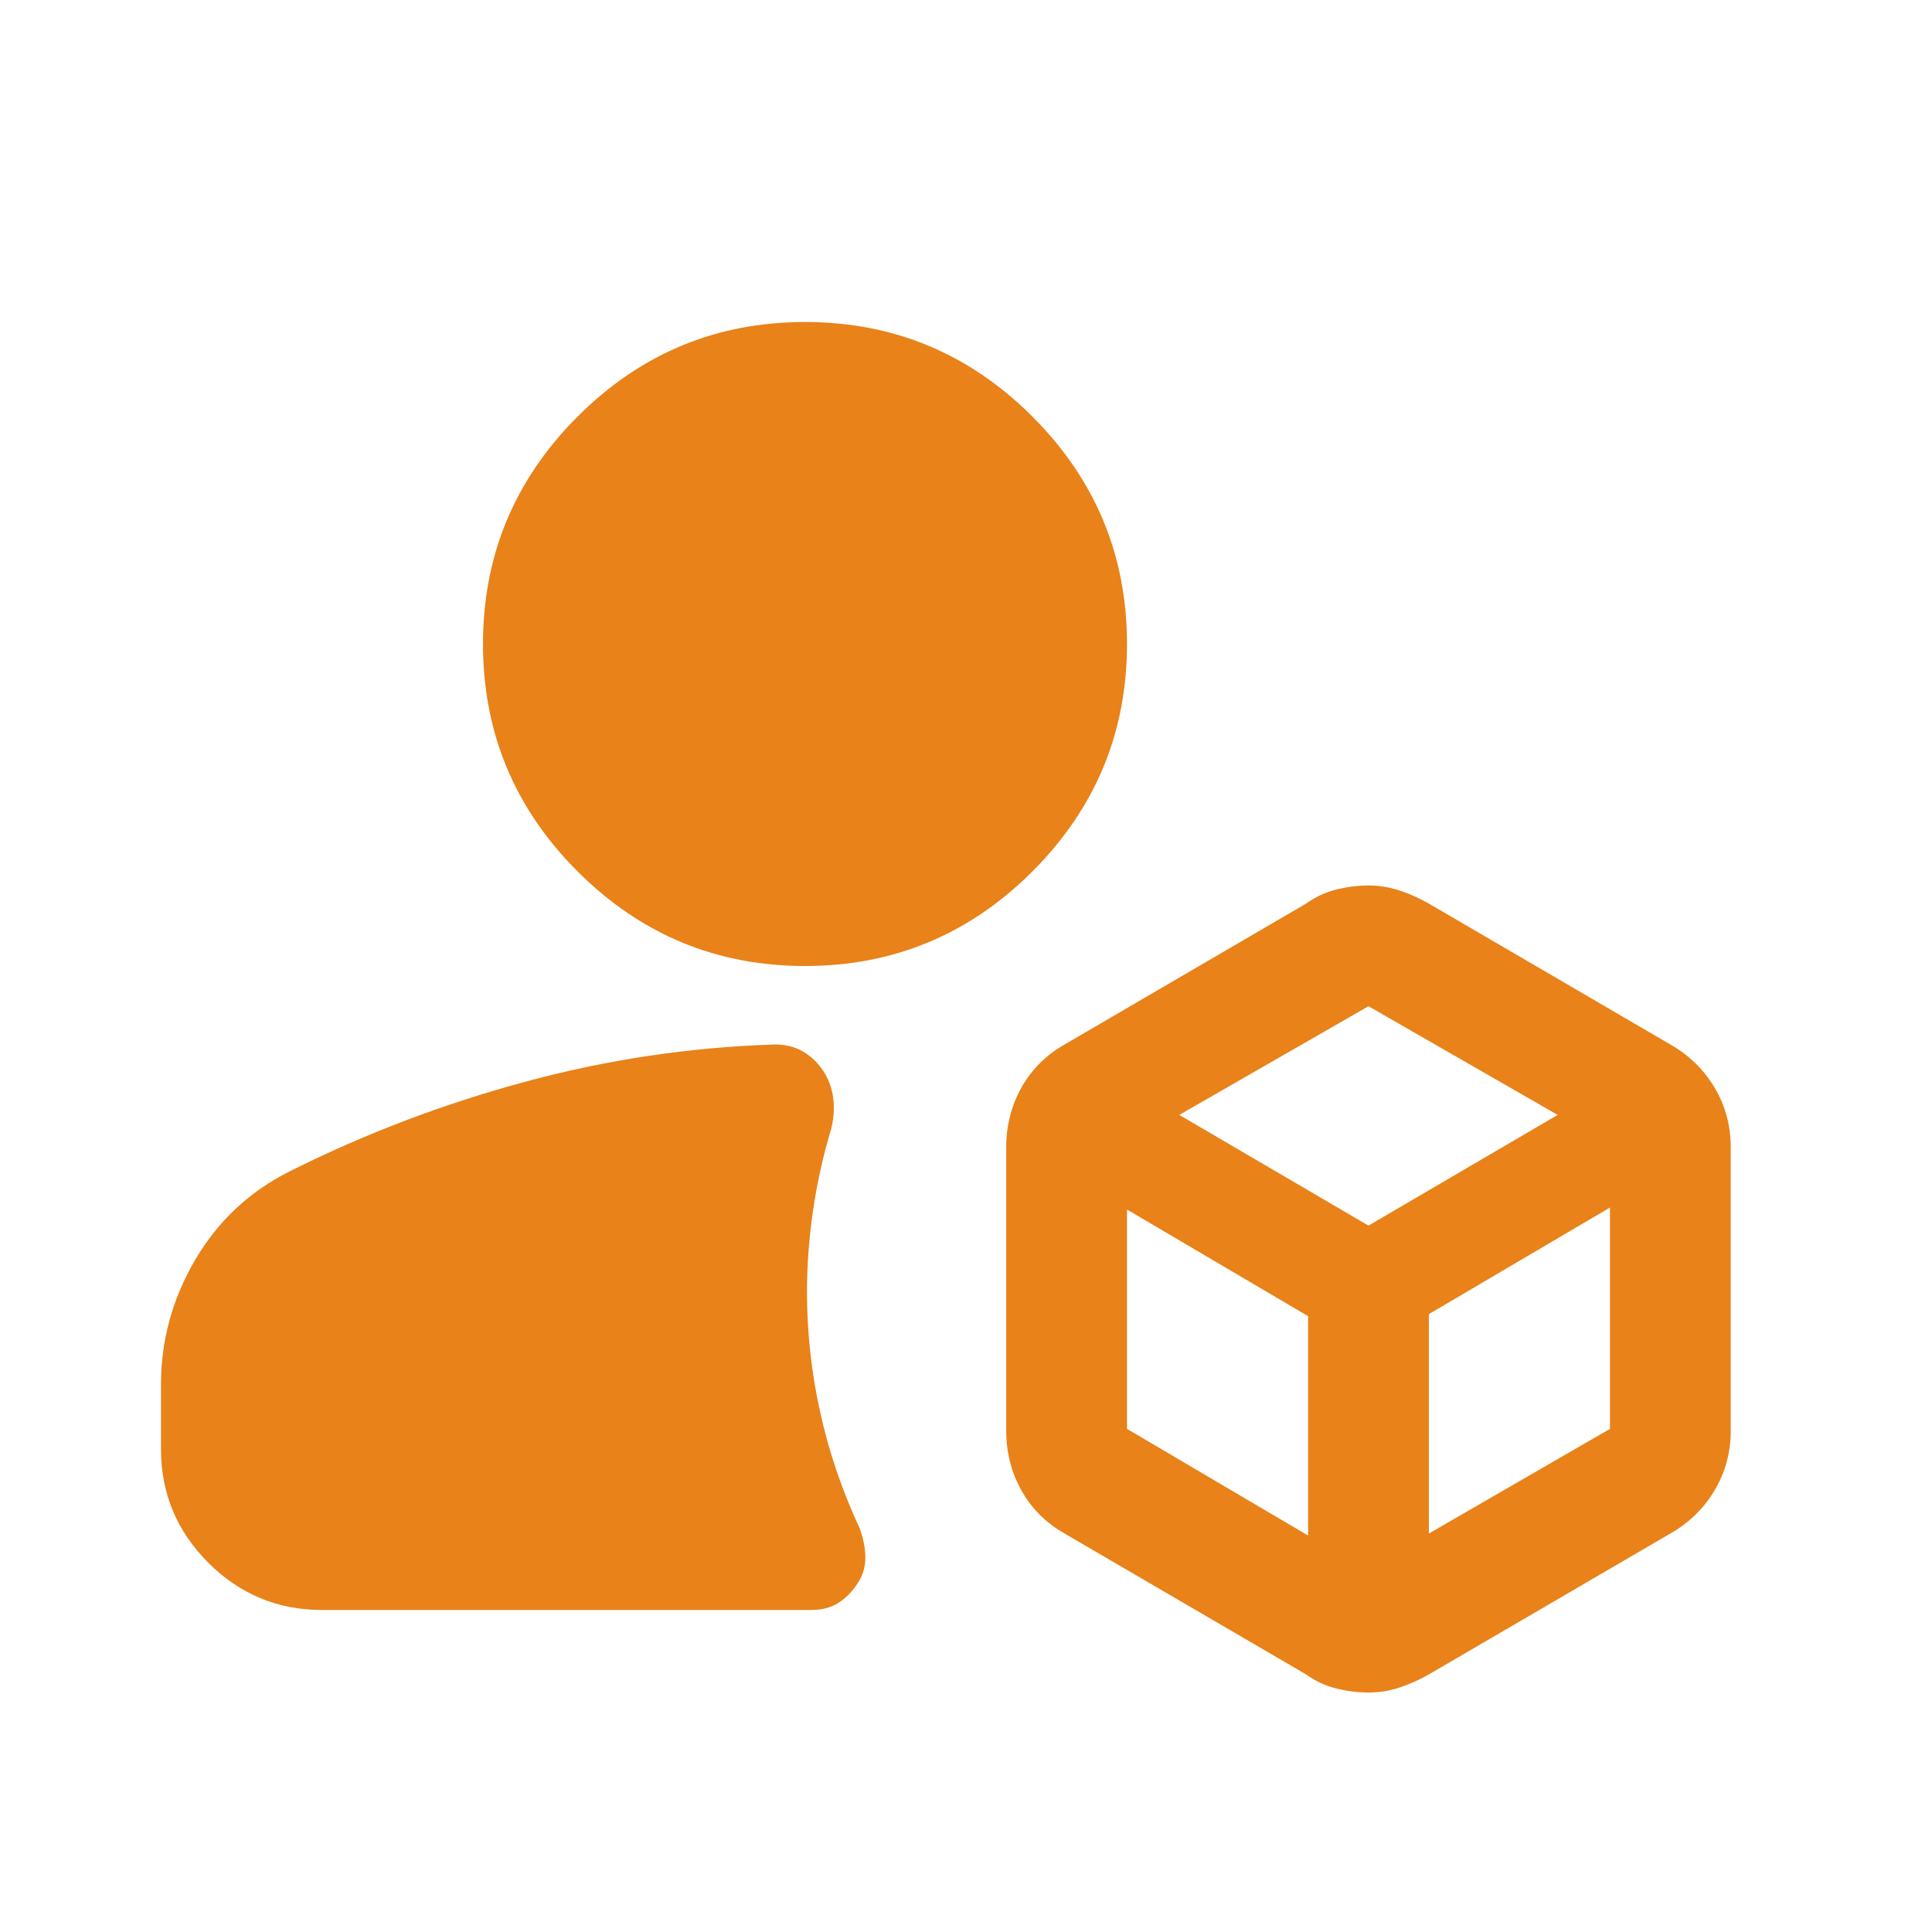 <svg width="40" height="40" viewBox="0 0 40 40" fill="none" xmlns="http://www.w3.org/2000/svg">
<mask id="mask0_11584_2198" style="mask-type:alpha" maskUnits="userSpaceOnUse" x="0" y="0" width="40" height="40">
<rect width="40" height="40" fill="#D9D9D9"/>
</mask>
<g mask="url(#mask0_11584_2198)">
<path d="M28.333 35.042C28.111 35.042 27.889 35.014 27.666 34.958C27.444 34.903 27.236 34.806 27.041 34.667L22.041 31.75C21.652 31.528 21.354 31.229 21.145 30.854C20.937 30.479 20.833 30.069 20.833 29.625V23.75C20.833 23.305 20.937 22.896 21.145 22.521C21.354 22.146 21.652 21.847 22.041 21.625L27.041 18.708C27.236 18.569 27.444 18.472 27.666 18.417C27.889 18.361 28.111 18.333 28.333 18.333C28.555 18.333 28.77 18.368 28.979 18.438C29.187 18.507 29.389 18.597 29.583 18.708L34.583 21.625C34.972 21.847 35.278 22.146 35.5 22.521C35.722 22.896 35.833 23.305 35.833 23.75V29.625C35.833 30.069 35.722 30.479 35.5 30.854C35.278 31.229 34.972 31.528 34.583 31.75L29.583 34.667C29.389 34.778 29.187 34.868 28.979 34.938C28.77 35.007 28.555 35.042 28.333 35.042ZM6.666 33.333C5.75 33.333 4.965 33.007 4.312 32.354C3.659 31.701 3.333 30.917 3.333 30V28.667C3.333 27.75 3.569 26.889 4.041 26.083C4.514 25.278 5.166 24.667 6 24.25C7.555 23.472 9.18 22.854 10.875 22.396C12.569 21.938 14.291 21.68 16.041 21.625C16.264 21.625 16.458 21.674 16.625 21.771C16.791 21.868 16.93 22 17.041 22.167C17.152 22.333 17.222 22.521 17.25 22.729C17.277 22.938 17.264 23.153 17.208 23.375C17.041 23.93 16.916 24.493 16.833 25.062C16.75 25.632 16.708 26.194 16.708 26.75C16.708 27.583 16.798 28.41 16.979 29.229C17.159 30.049 17.43 30.847 17.791 31.625C17.875 31.847 17.916 32.056 17.916 32.25C17.916 32.444 17.861 32.625 17.75 32.792C17.639 32.958 17.507 33.09 17.354 33.188C17.201 33.285 17.014 33.333 16.791 33.333H6.666ZM16.666 20C14.833 20 13.264 19.347 11.958 18.042C10.652 16.736 10 15.167 10 13.333C10 11.5 10.652 9.931 11.958 8.625C13.264 7.319 14.833 6.667 16.666 6.667C18.5 6.667 20.069 7.319 21.375 8.625C22.68 9.931 23.333 11.5 23.333 13.333C23.333 15.167 22.68 16.736 21.375 18.042C20.069 19.347 18.5 20 16.666 20ZM24.416 23.083L28.333 25.375L32.25 23.083L28.333 20.833L24.416 23.083ZM29.583 31.75L33.333 29.583V25L29.583 27.208V31.75ZM23.333 29.583L27.083 31.792V27.25L23.333 25.042V29.583Z" fill="#E88219"/>
</g>
</svg>
